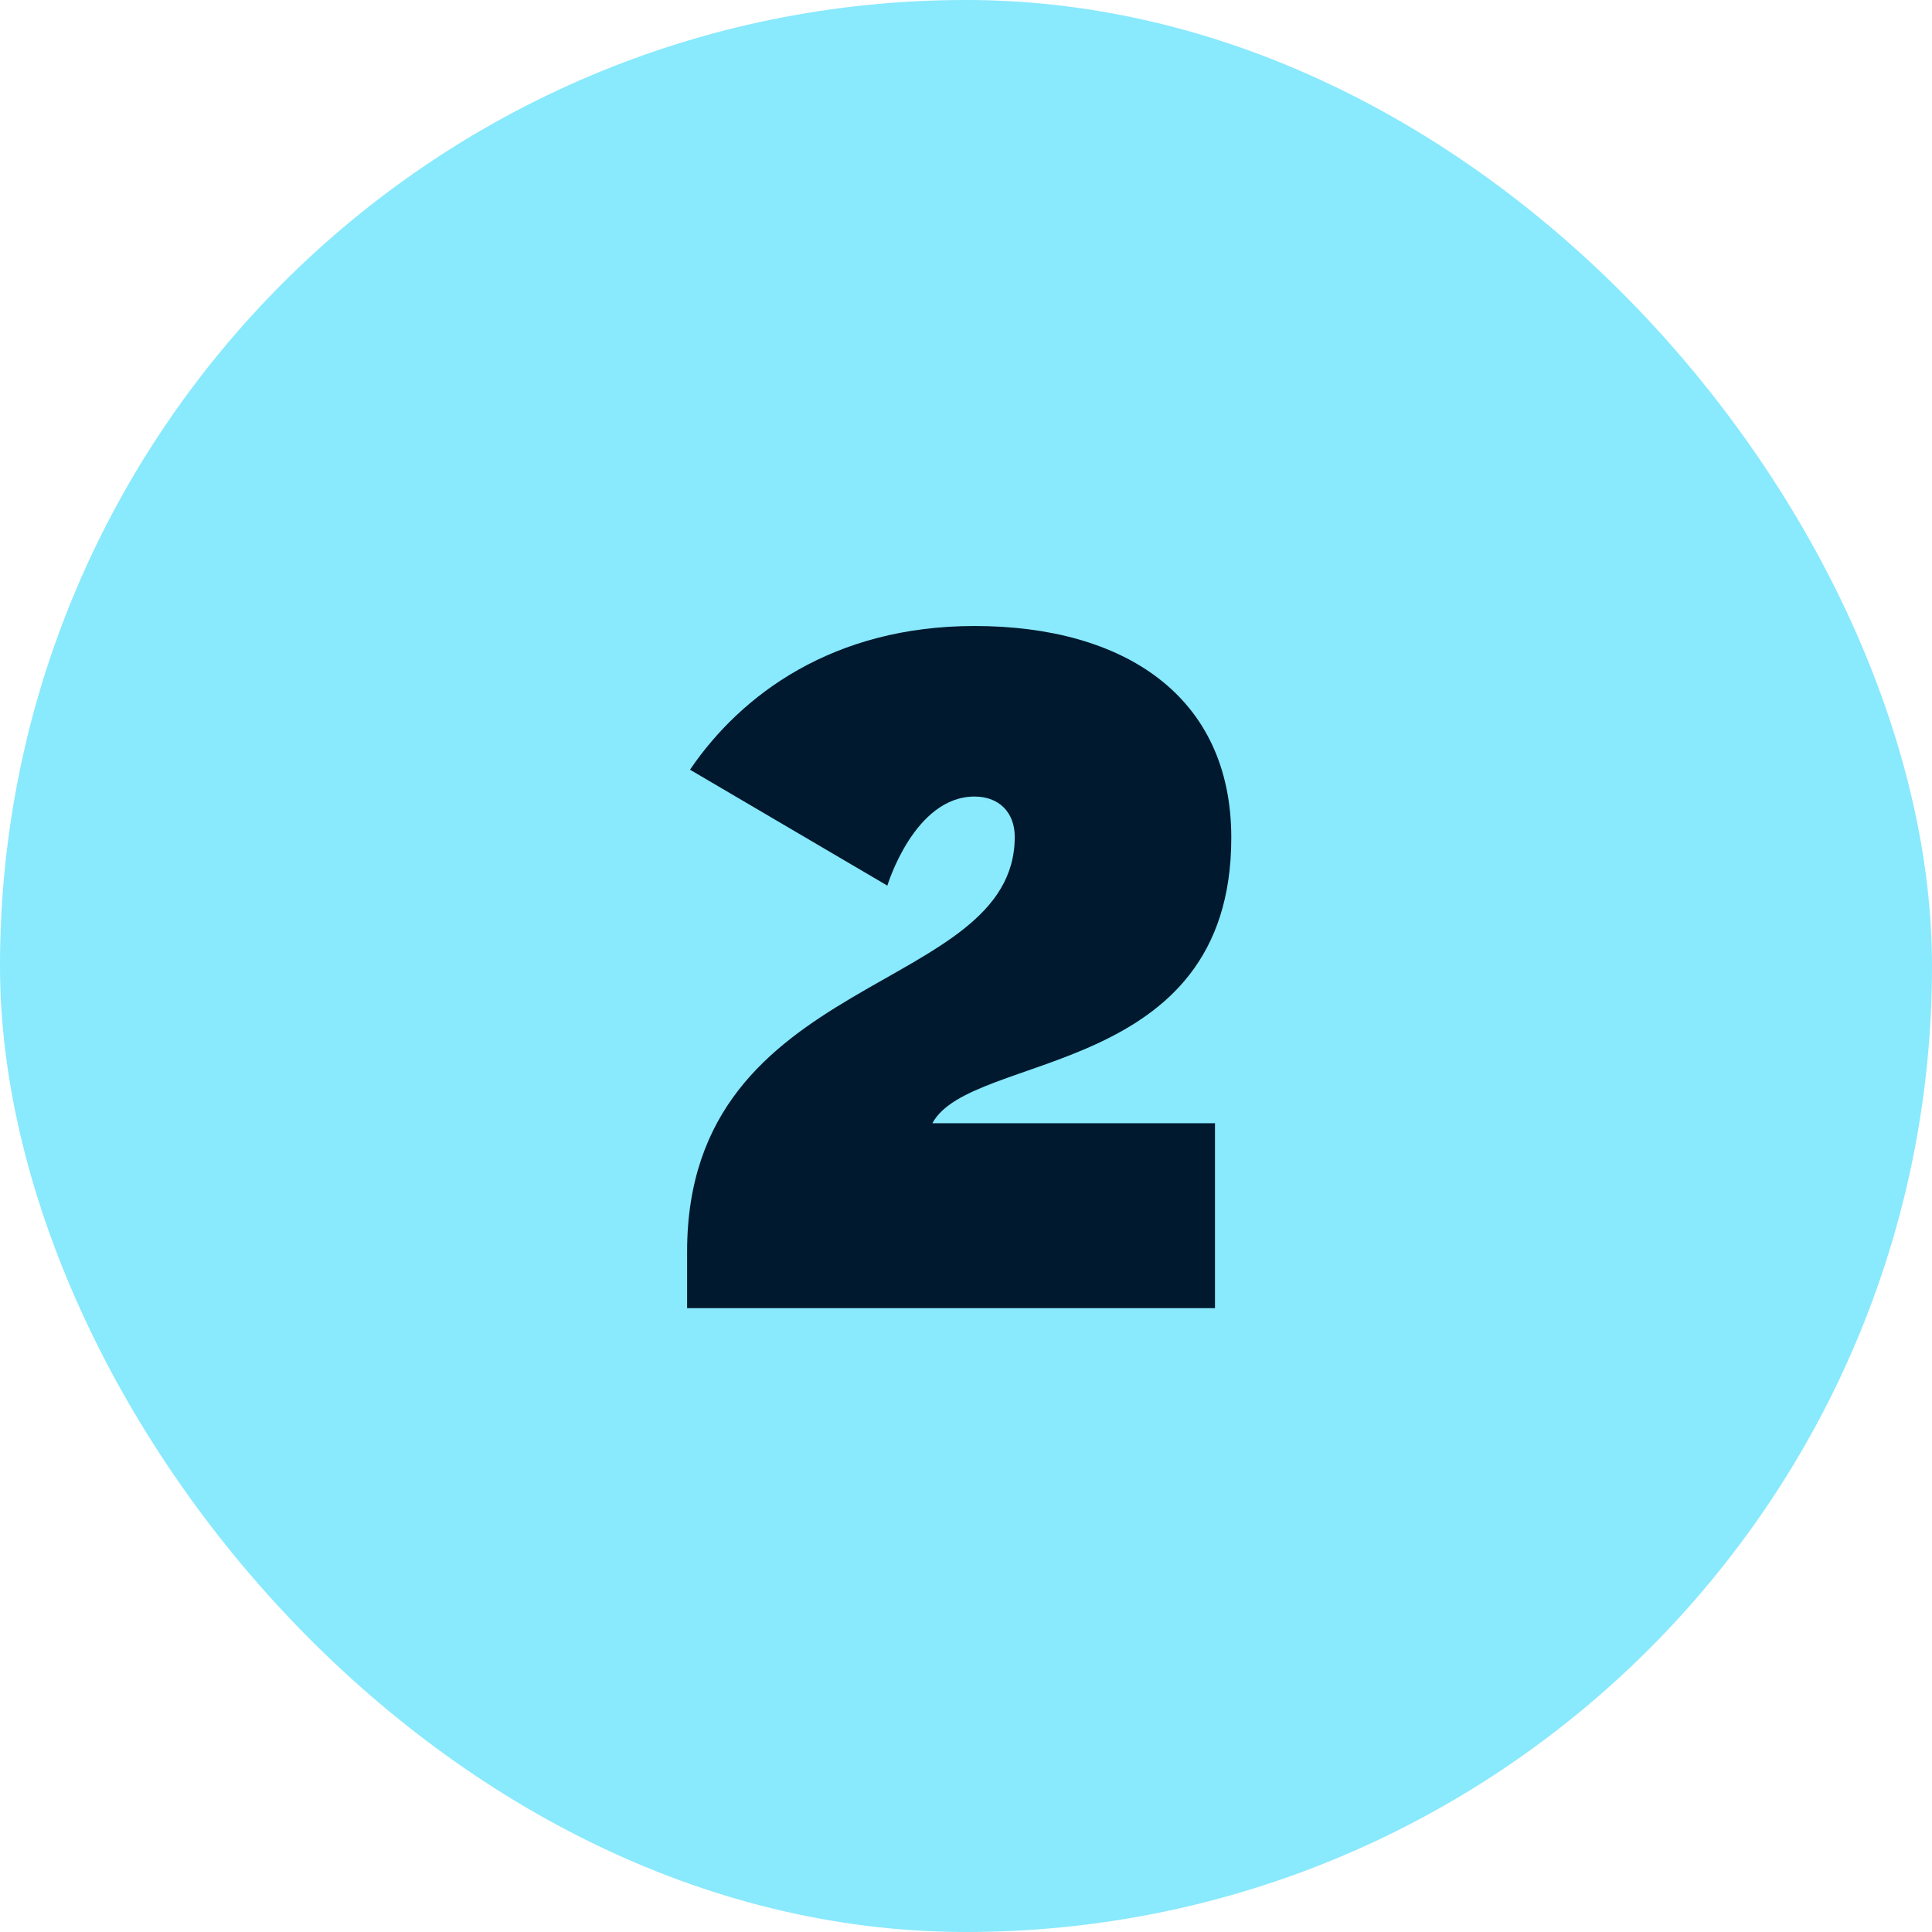 <svg xmlns="http://www.w3.org/2000/svg" width="48" height="48" viewBox="0 0 48 48" fill="none"><rect width="48" height="48" rx="24" fill="#89E9FD"></rect><path d="M30.591 20.813C30.591 26.811 24.116 26.121 23.165 27.906H30.186V32.5H17.071V31.096C17.071 24.098 25.211 24.741 25.211 20.79C25.211 20.195 24.831 19.79 24.212 19.79C22.712 19.79 22.046 22.003 22.046 22.003L17.143 19.123C18.404 17.267 20.689 15.553 24.212 15.553C27.925 15.553 30.591 17.291 30.591 20.813Z" fill="#00192E"></path></svg>